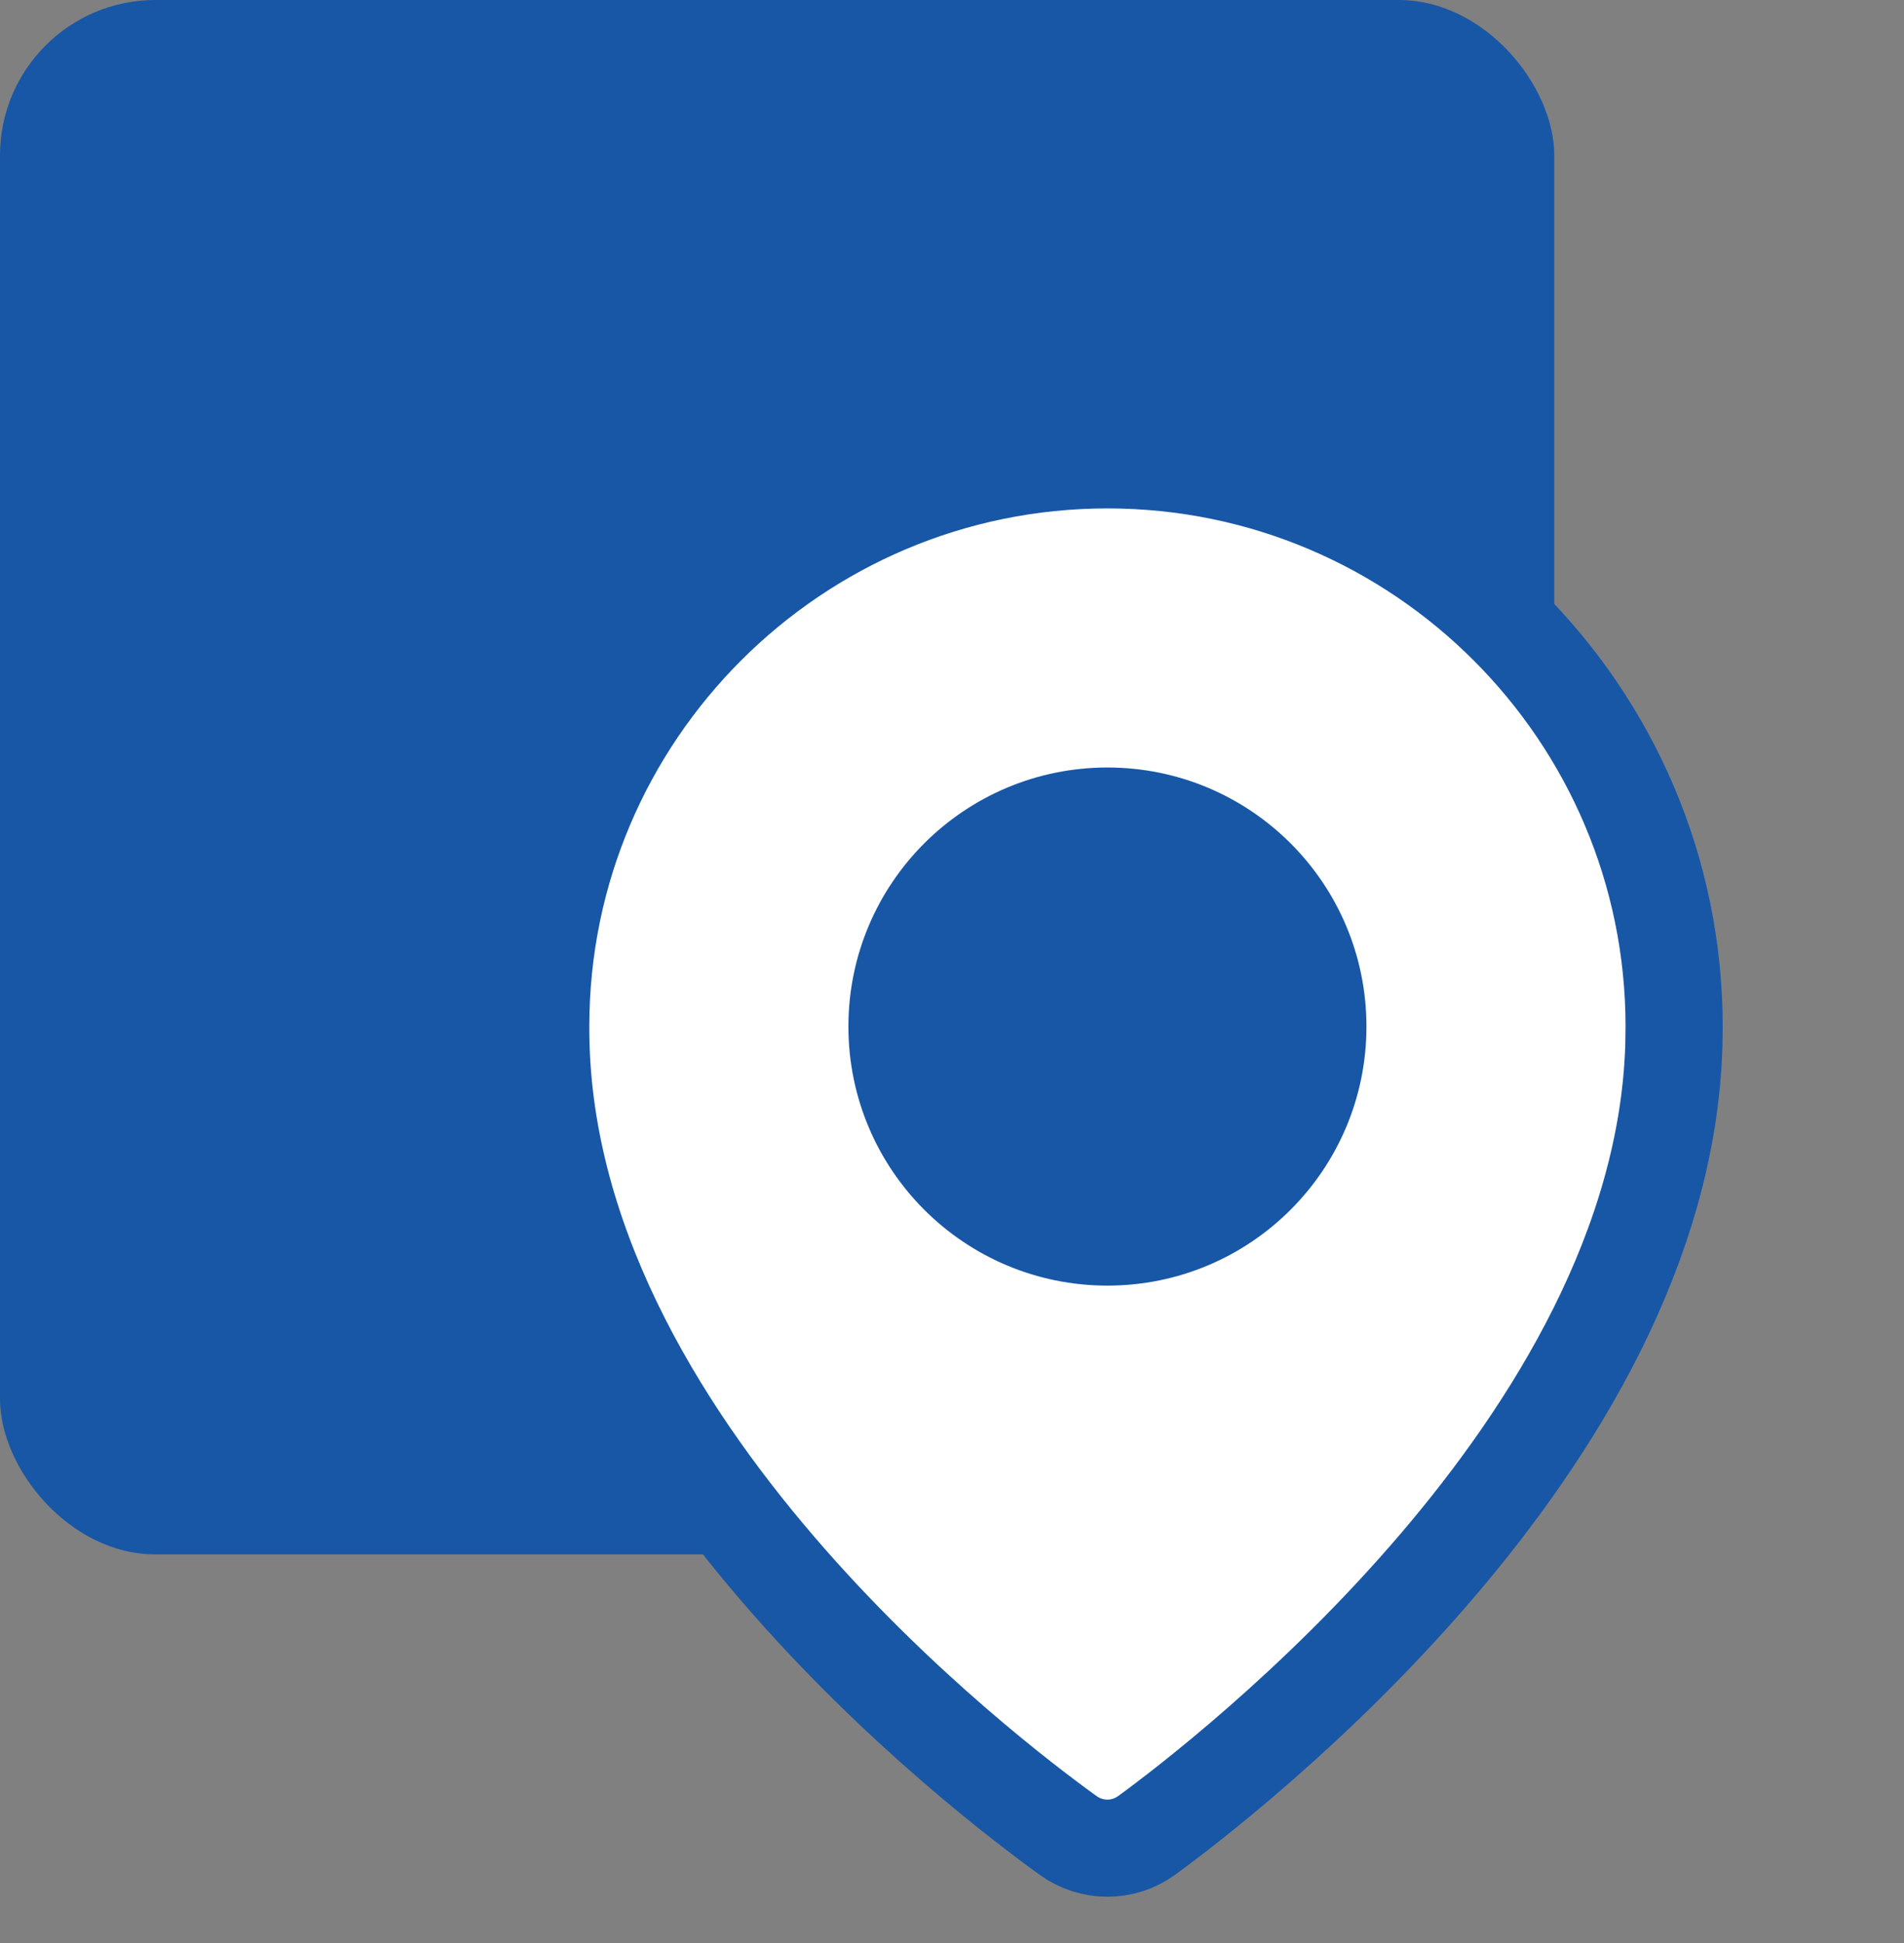 <?xml version="1.0" encoding="utf-8"?>
<svg xmlns="http://www.w3.org/2000/svg" fill="none" height="100%" overflow="visible" preserveAspectRatio="none" style="display: block;" viewBox="0 0 49 50" width="100%">
<rect x="0" y="0" width="49" height="50" fill="#808080" stroke="none"/>
<g id="Frame 3">
<rect fill="#1857A6" height="40" rx="4" width="40"/>
<g id="bxs:map">
<path d="M28.5 11.833C36.54 11.833 43.081 18.372 43.084 26.412L43.077 26.912C42.918 32.076 39.987 36.775 36.993 40.283C33.874 43.935 30.513 46.498 29.516 47.226C28.904 47.673 28.093 47.667 27.489 47.232C26.469 46.497 23.105 43.974 19.99 40.34C16.898 36.734 13.892 31.848 13.916 26.403C13.919 18.371 20.46 11.834 28.5 11.833ZM28.5 21C25.507 21.001 23.084 23.424 23.084 26.416C23.084 29.409 25.507 31.833 28.5 31.833C31.492 31.833 33.916 29.409 33.916 26.416C33.916 23.424 31.492 21 28.5 21Z" fill="white" id="Vector" stroke="#1857A6" stroke-width="2.5"/>
</g>
</g>
</svg>